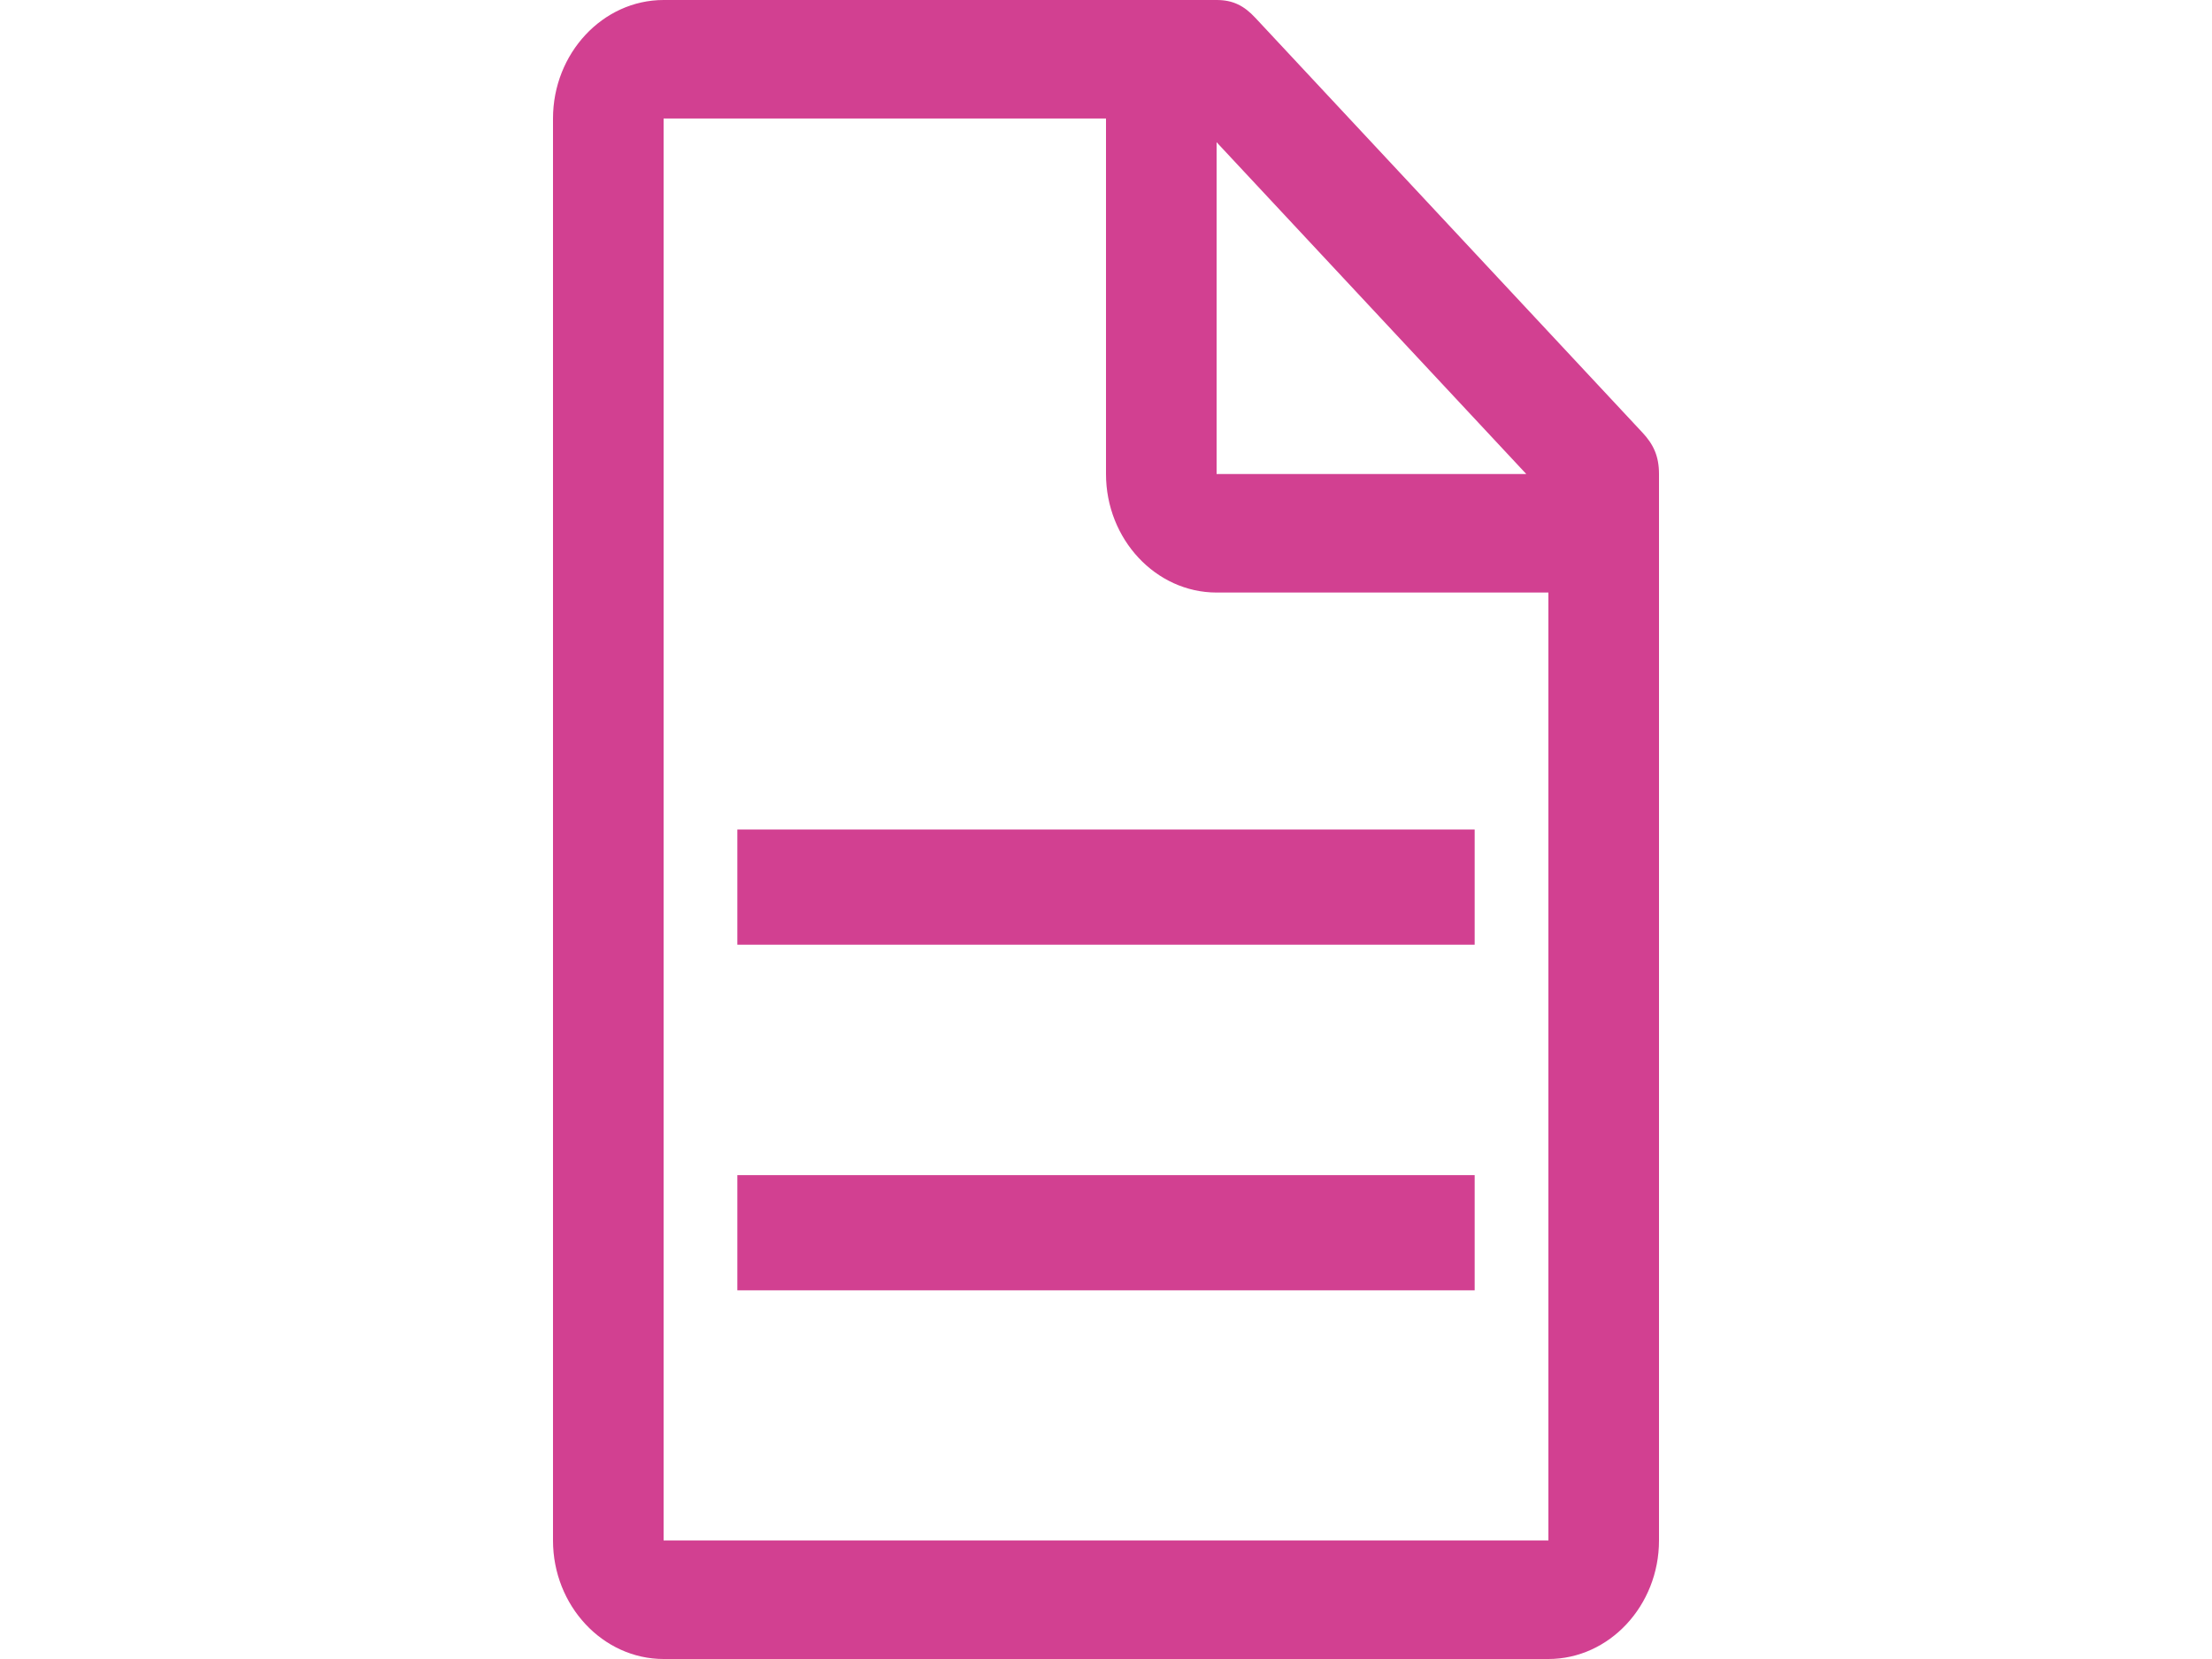 <svg width="24" height="18" viewBox="0 0 24 18" fill="none" xmlns="http://www.w3.org/2000/svg">
<path d="M17.82 4.693L13.62 0.193C13.5 0.064 13.38 0 13.2 0H7.2C6.54 0 6 0.579 6 1.286V16.714C6 17.421 6.54 18 7.2 18H16.8C17.46 18 18 17.421 18 16.714V5.143C18 4.95 17.94 4.821 17.82 4.693ZM13.2 1.543L16.56 5.143H13.2V1.543ZM16.8 16.714H7.2V1.286H12V5.143C12 5.85 12.54 6.429 13.2 6.429H16.8V16.714Z" fill="#D24091"/>
<path d="M8 12.75H16V14H8V12.75ZM8 9H16V10.25H8V9Z" fill="#D24091"/>
</svg>
